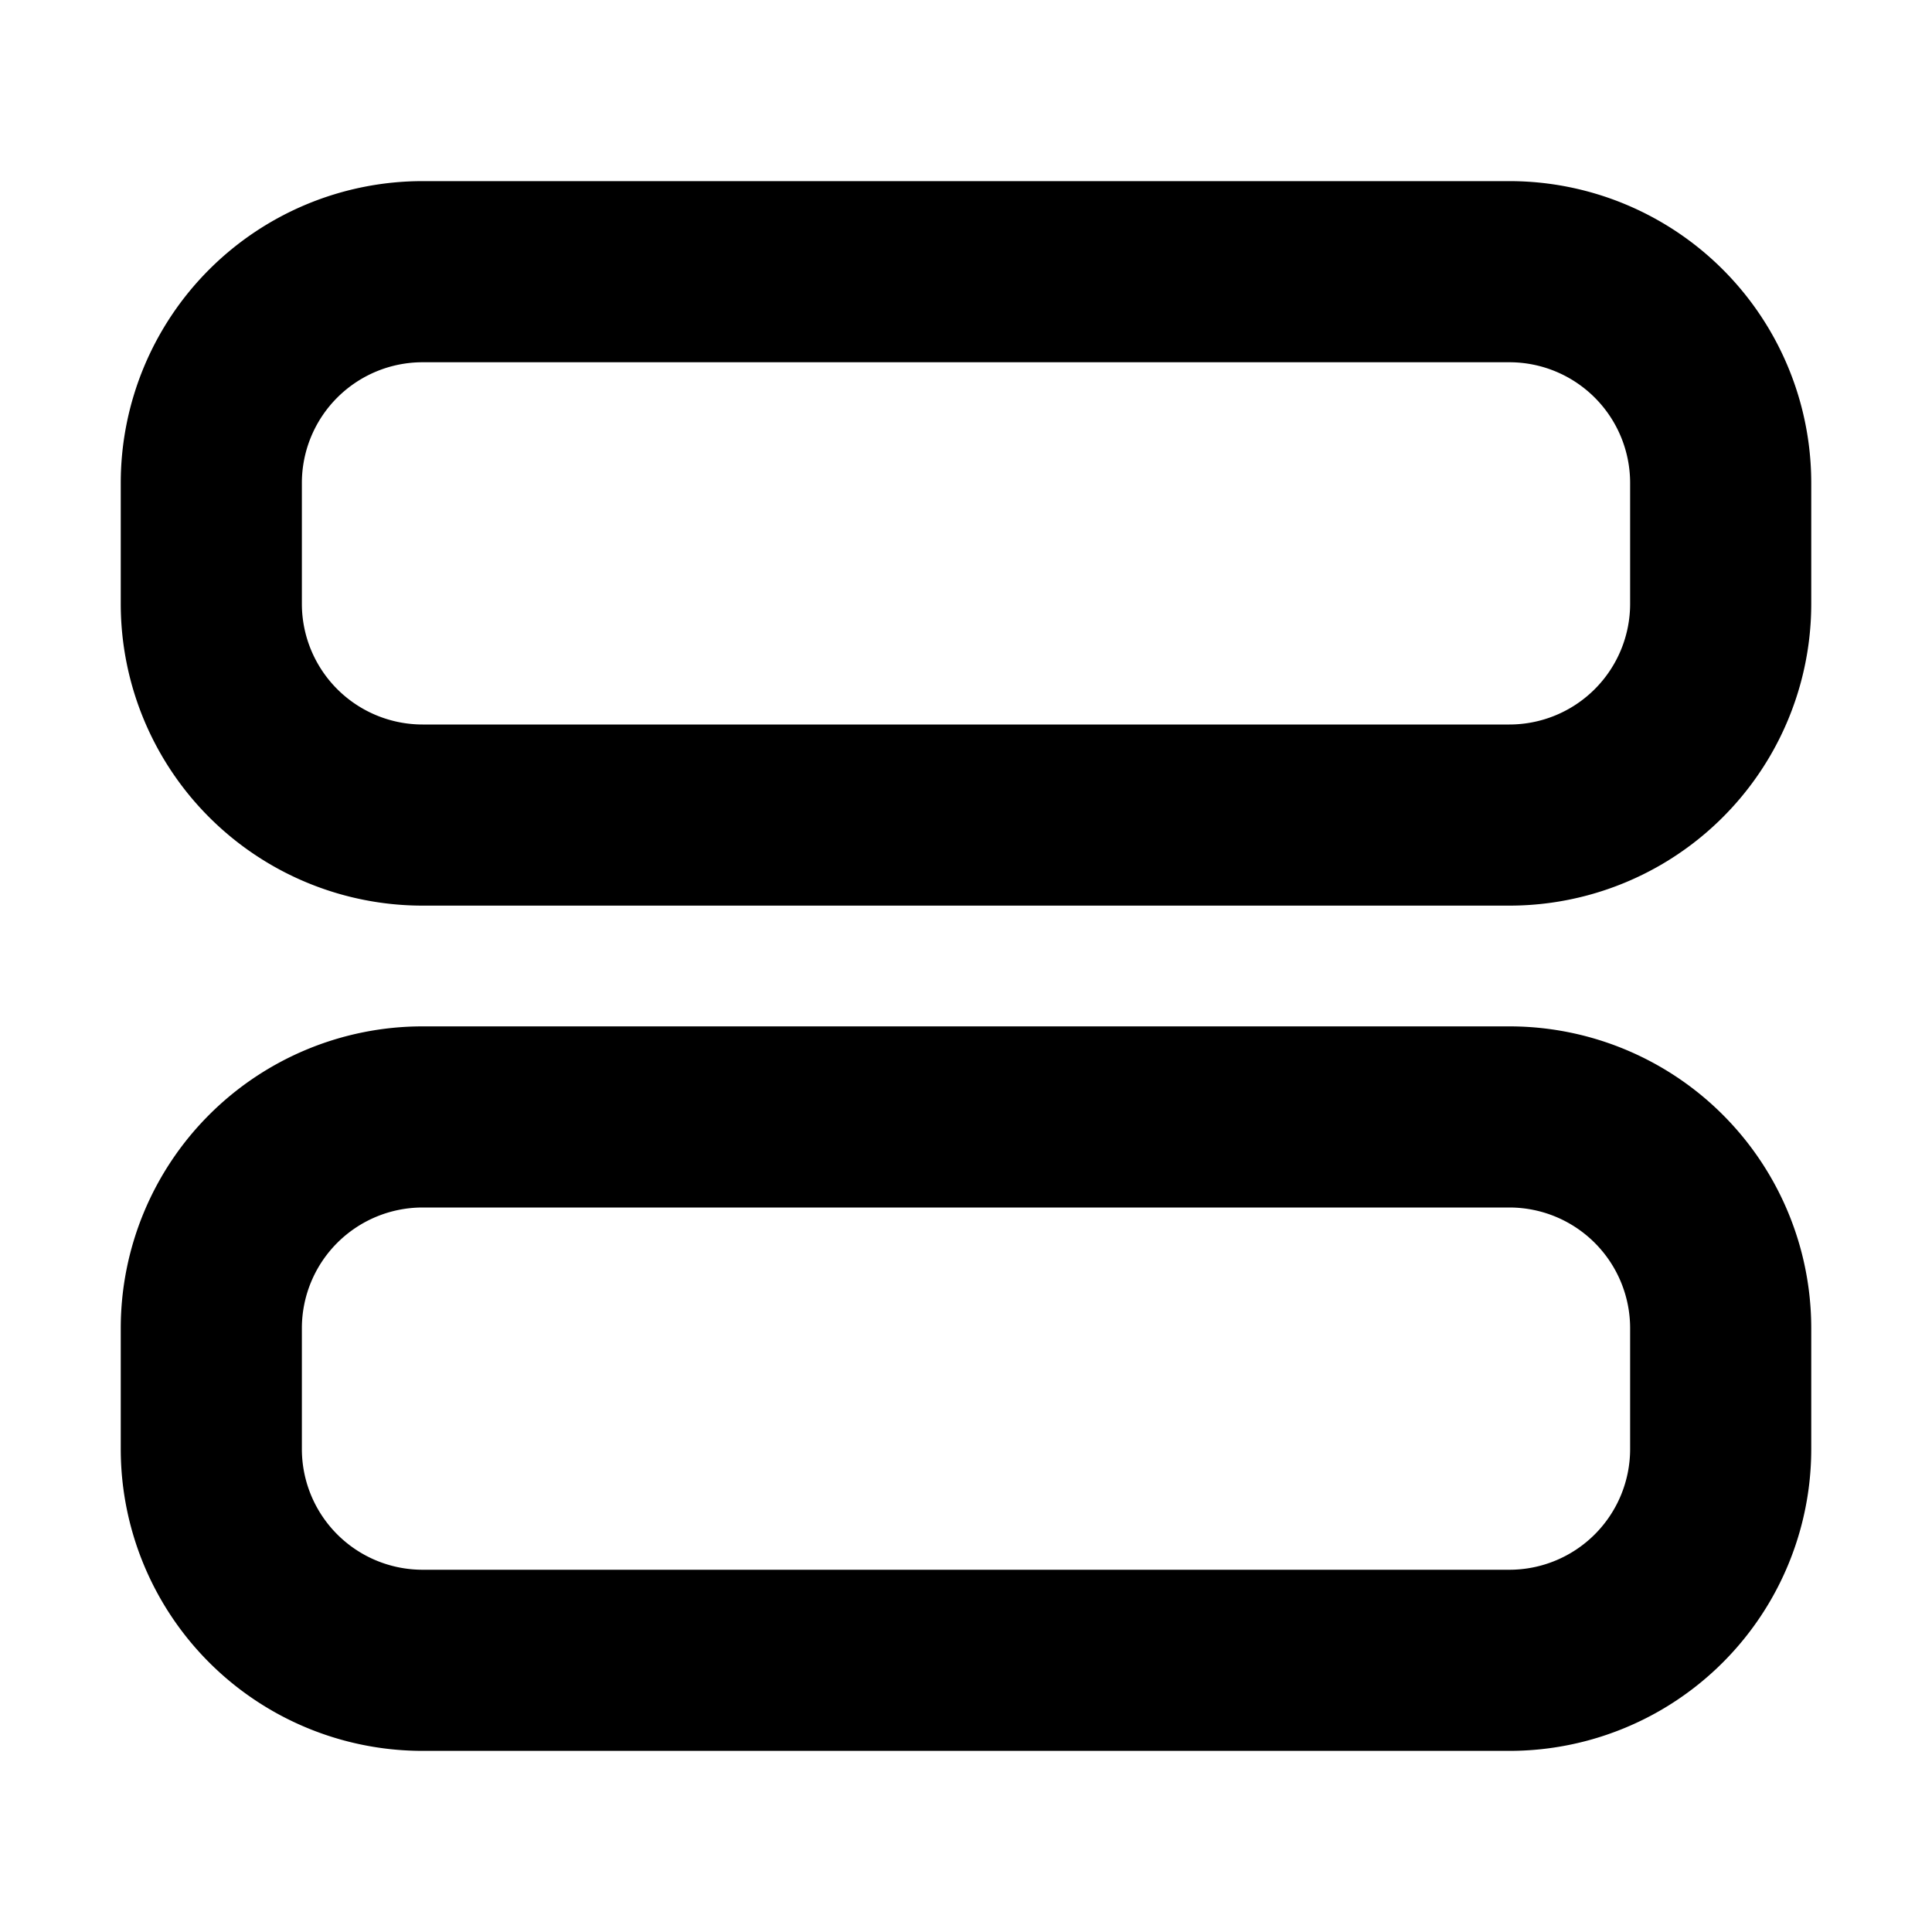 <svg xmlns="http://www.w3.org/2000/svg" width="16" height="16" fill="none" viewBox="0 0 16 16"><path fill="currentColor" fill-rule="evenodd" d="M13.5 4v1a1 1 0 0 1-1 1h-9a1 1 0 0 1-1-1V4a1 1 0 0 1 1-1h9a1 1 0 0 1 1 1M15 5V4a2.5 2.5 0 0 0-2.5-2.5h-9A2.5 2.5 0 0 0 1 4v1a2.5 2.5 0 0 0 2.5 2.5h9A2.5 2.5 0 0 0 15 5m-1.5 6v1a1 1 0 0 1-1 1h-9a1 1 0 0 1-1-1v-1a1 1 0 0 1 1-1h9a1 1 0 0 1 1 1m1.5 1v-1a2.5 2.5 0 0 0-2.5-2.5h-9A2.5 2.5 0 0 0 1 11v1a2.5 2.5 0 0 0 2.5 2.5h9A2.5 2.5 0 0 0 15 12" clip-rule="evenodd"/></svg>